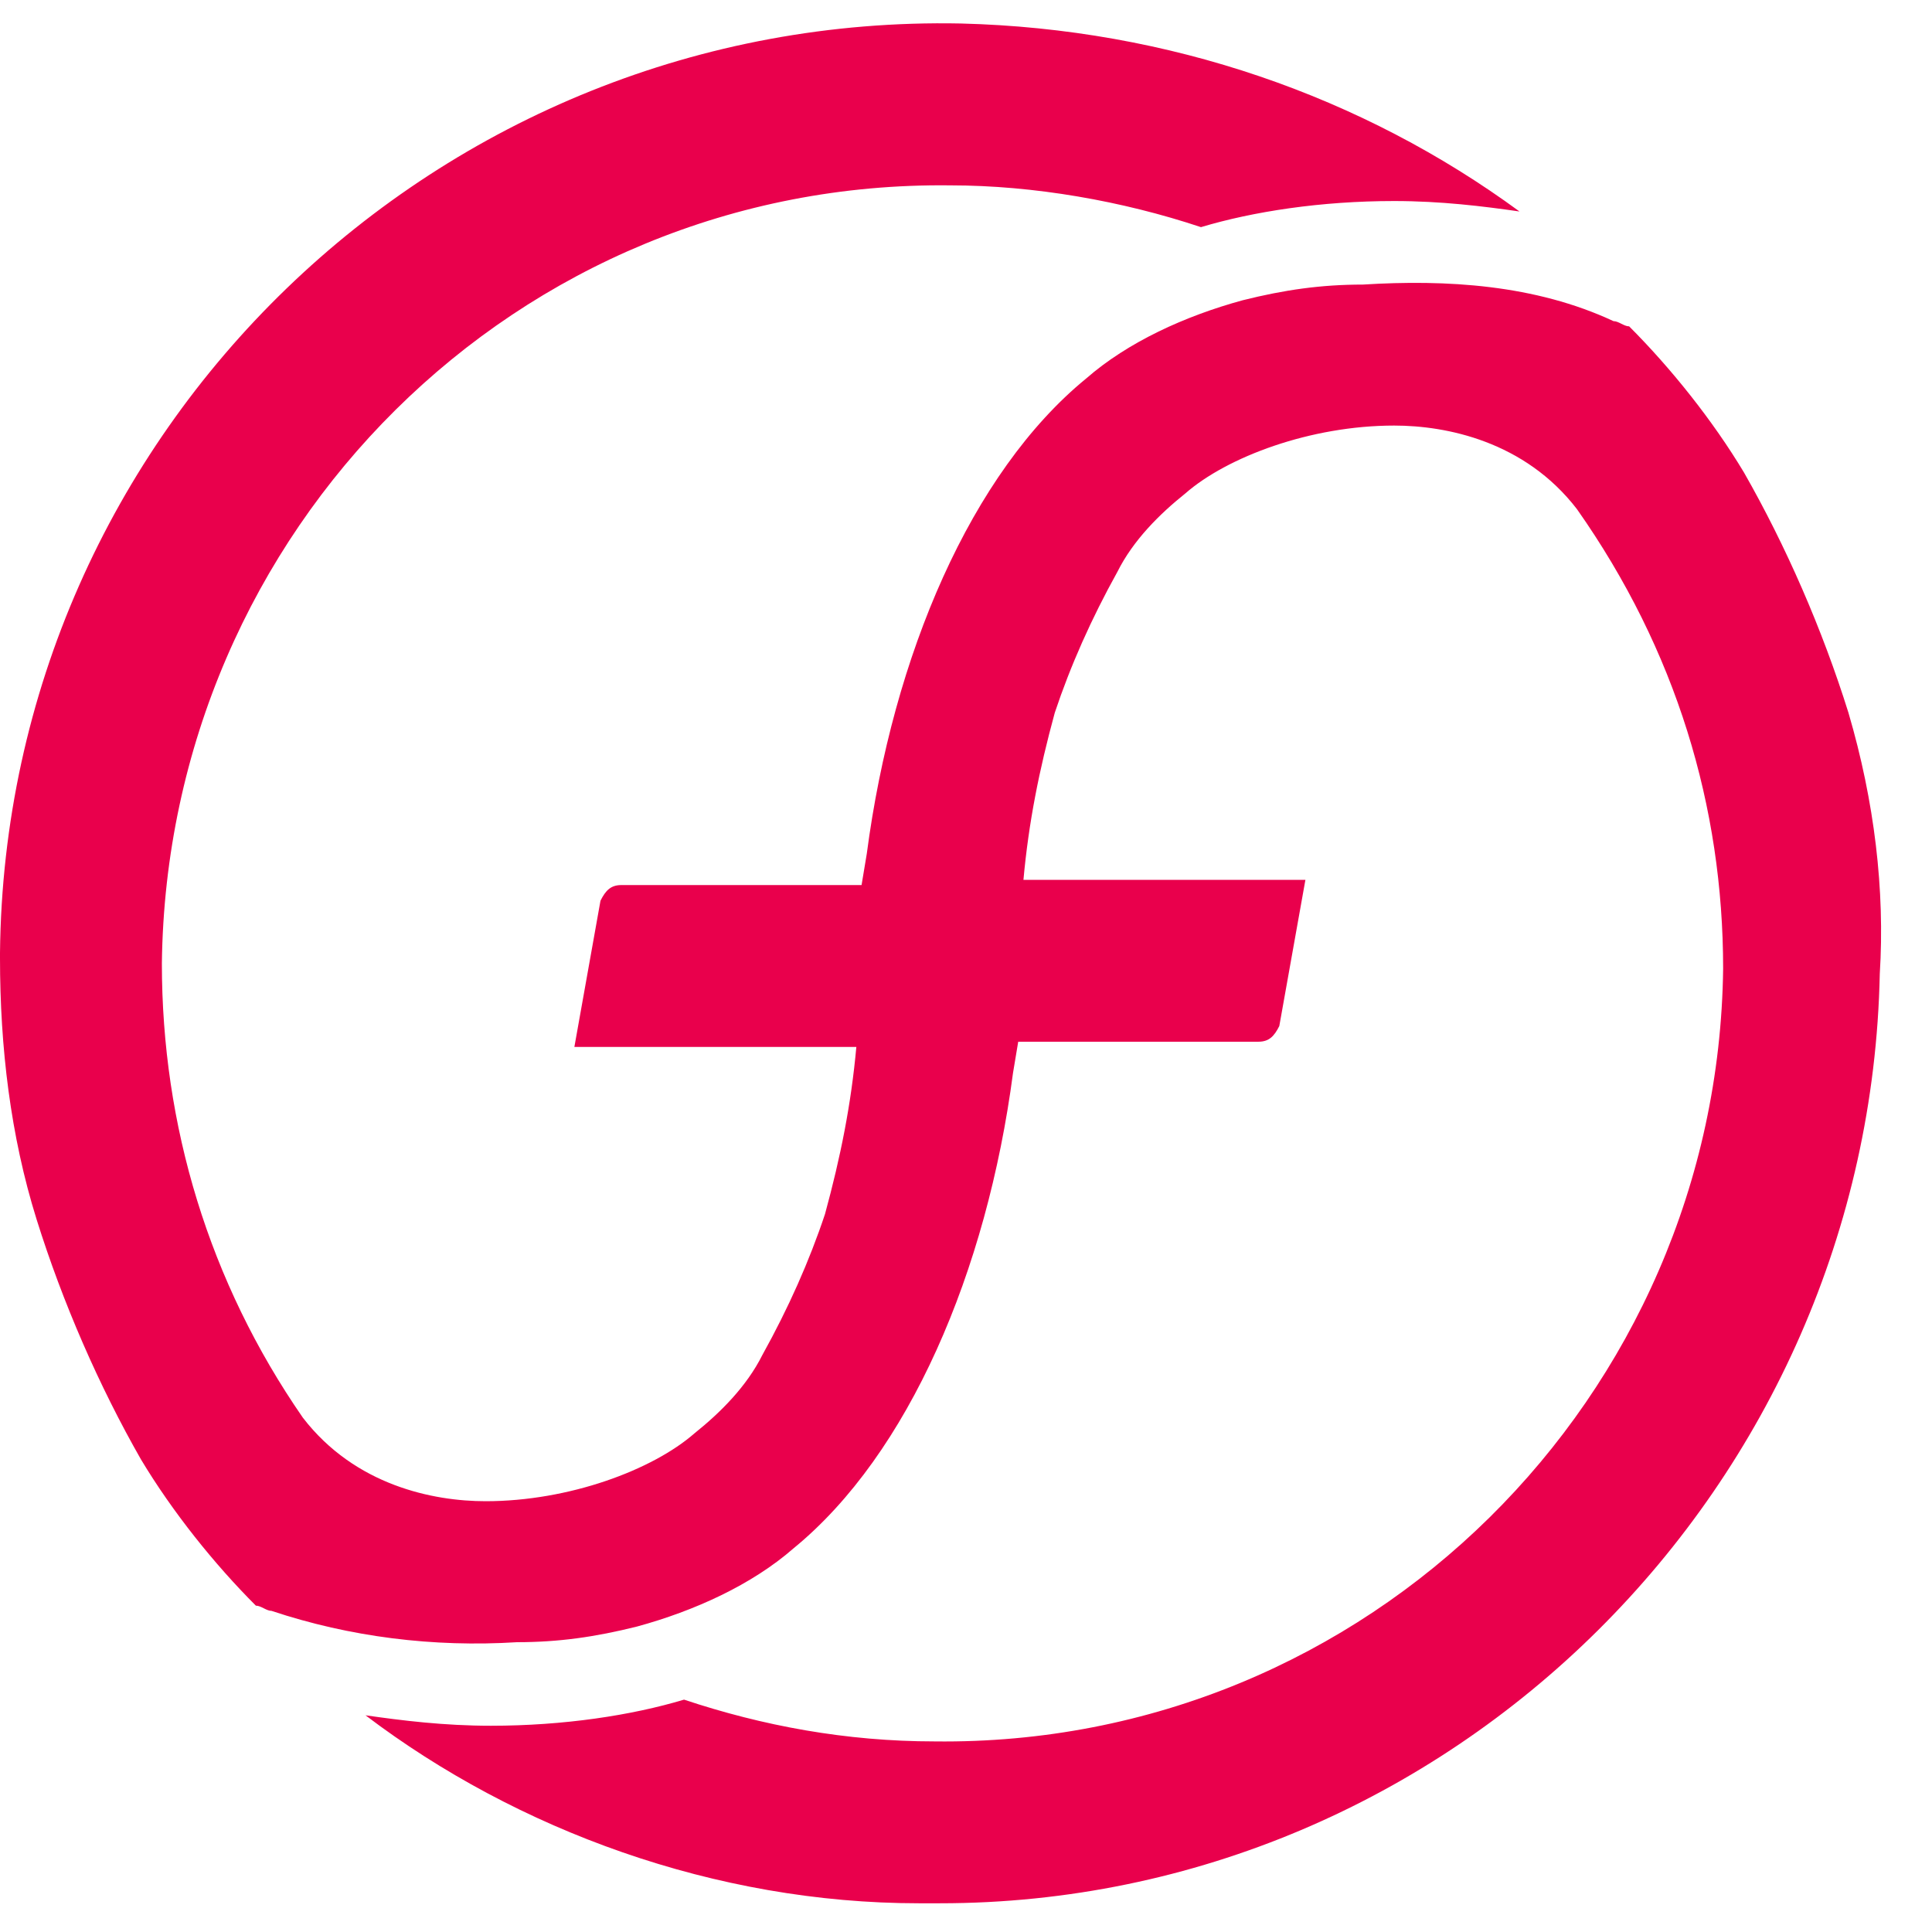 <svg xmlns="http://www.w3.org/2000/svg" xmlns:xlink="http://www.w3.org/1999/xlink" width="100" height="100" version="1.1" id="Layer_1" x="0px" y="0px" viewBox="0 0 37 36.1" xml:space="preserve"> <g id="ff_pride_disk"> <path fill="#E9004C" d="M35.4,13.2c-0.5-1.6-1.2-3.2-2-4.6c-0.6-1-1.4-2-2.2-2.8c-0.1,0-0.2-0.1-0.3-0.1 C29.4,5,27.7,4.9,26.1,5c-0.8,0-1.5,0.1-2.3,0.3c-1.1,0.3-2.2,0.8-3,1.5c-2.2,1.8-3.7,5.3-4.2,9.1l-0.1,0.6h-4.6 c-0.2,0-0.3,0.1-0.4,0.3L11,19.6h5.4c-0.1,1.1-0.3,2.1-0.6,3.2c-0.3,0.9-0.7,1.8-1.2,2.7c-0.3,0.6-0.8,1.1-1.3,1.5 c-0.8,0.7-2.4,1.3-4,1.3c-1,0-2.5-0.3-3.5-1.6C4,24.1,3.1,21.1,3.1,18l0,0C3.2,9.7,9.9,3,18.2,3.1c1.6,0,3.3,0.3,4.8,0.8 c1-0.3,2.3-0.5,3.7-0.5c0.9,0,1.7,0.1,2.4,0.2c-3-2.2-6.7-3.5-10.7-3.6C8.4-0.2,0.1,7.8,0,17.8v0.1c0,1.7,0.2,3.4,0.7,5 s1.2,3.2,2,4.6c0.6,1,1.4,2,2.2,2.8c0.1,0,0.2,0.1,0.3,0.1c1.5,0.5,3.1,0.7,4.7,0.6c0.8,0,1.5-0.1,2.3-0.3c1.1-0.3,2.2-0.8,3-1.5 c2.2-1.8,3.7-5.3,4.2-9.1l0.1-0.6l0,0h4.6c0.2,0,0.3-0.1,0.4-0.3l0.5-2.8h-5.4c0.1-1.1,0.3-2.1,0.6-3.2c0.3-0.9,0.7-1.8,1.2-2.7 c0.3-0.6,0.8-1.1,1.3-1.5c0.8-0.7,2.4-1.3,4-1.3c1,0,2.5,0.3,3.5,1.6C32.1,12,33,15,33,18.1l0,0c-0.1,8.2-6.8,14.9-15.1,14.8 c-1.7,0-3.3-0.3-4.8-0.8c-1,0.3-2.3,0.5-3.7,0.5c-0.9,0-1.7-0.1-2.4-0.2c2.9,2.2,6.7,3.6,10.6,3.6H18c9.8,0,17.8-8,18-17.8 C36.1,16.6,35.9,14.9,35.4,13.2z"/> </g> </svg>
